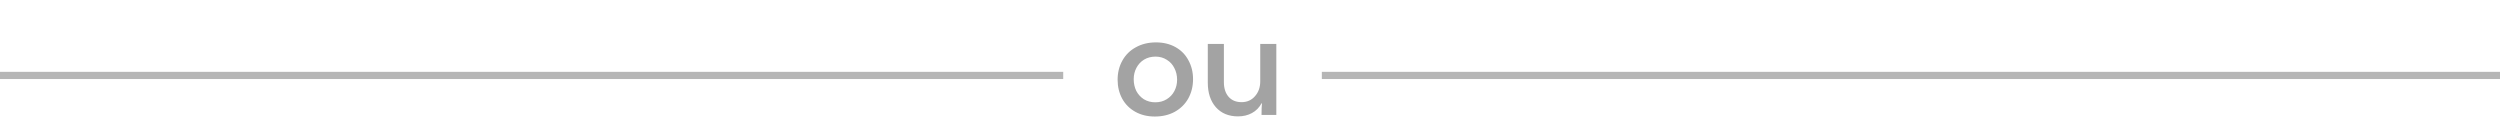 <svg xmlns="http://www.w3.org/2000/svg" width="348" height="18" viewBox="0 0 348 18" fill="none"><path d="M160.752 16.22C159.725 16.22 158.818 16 158.032 15.56C157.245 15.12 156.638 14.513 156.212 13.74C155.785 12.953 155.572 12.073 155.572 11.1C155.572 10.113 155.792 9.227 156.232 8.44C156.672 7.64 157.298 7.02 158.112 6.58C158.925 6.127 159.858 5.9 160.912 5.9C161.938 5.9 162.845 6.12 163.632 6.56C164.418 7 165.018 7.613 165.432 8.4C165.858 9.173 166.072 10.047 166.072 11.02C166.072 12.007 165.852 12.9 165.412 13.7C164.972 14.487 164.345 15.107 163.532 15.56C162.732 16 161.805 16.22 160.752 16.22ZM160.812 14.24C161.412 14.24 161.938 14.1 162.392 13.82C162.858 13.54 163.218 13.16 163.472 12.68C163.725 12.2 163.852 11.673 163.852 11.1C163.852 10.5 163.725 9.96 163.472 9.48C163.232 8.987 162.878 8.6 162.412 8.32C161.958 8.027 161.438 7.88 160.852 7.88C160.252 7.88 159.718 8.02 159.252 8.3C158.798 8.58 158.445 8.96 158.192 9.44C157.938 9.92 157.812 10.447 157.812 11.02C157.812 11.62 157.932 12.167 158.172 12.66C158.425 13.14 158.778 13.527 159.232 13.82C159.698 14.1 160.225 14.24 160.812 14.24ZM172.325 16.2C171.031 16.2 170.005 15.773 169.245 14.92C168.498 14.067 168.125 12.927 168.125 11.5V6.12H170.365V11.44C170.365 12.293 170.585 12.973 171.025 13.48C171.465 13.973 172.065 14.22 172.825 14.22C173.585 14.22 174.205 13.947 174.685 13.4C175.178 12.853 175.425 12.16 175.425 11.32V6.12H177.665V16H175.605C175.605 15.307 175.625 14.767 175.665 14.38H175.605C175.285 14.98 174.838 15.433 174.265 15.74C173.705 16.047 173.058 16.2 172.325 16.2Z" fill="#A3A3A3"></path><line x1="-4.37114e-08" y1="10.5" x2="148" y2="10.5" stroke="#B6B6B6"></line><line x1="184" y1="10.5" x2="348" y2="10.5" stroke="#B6B6B6"></line></svg>